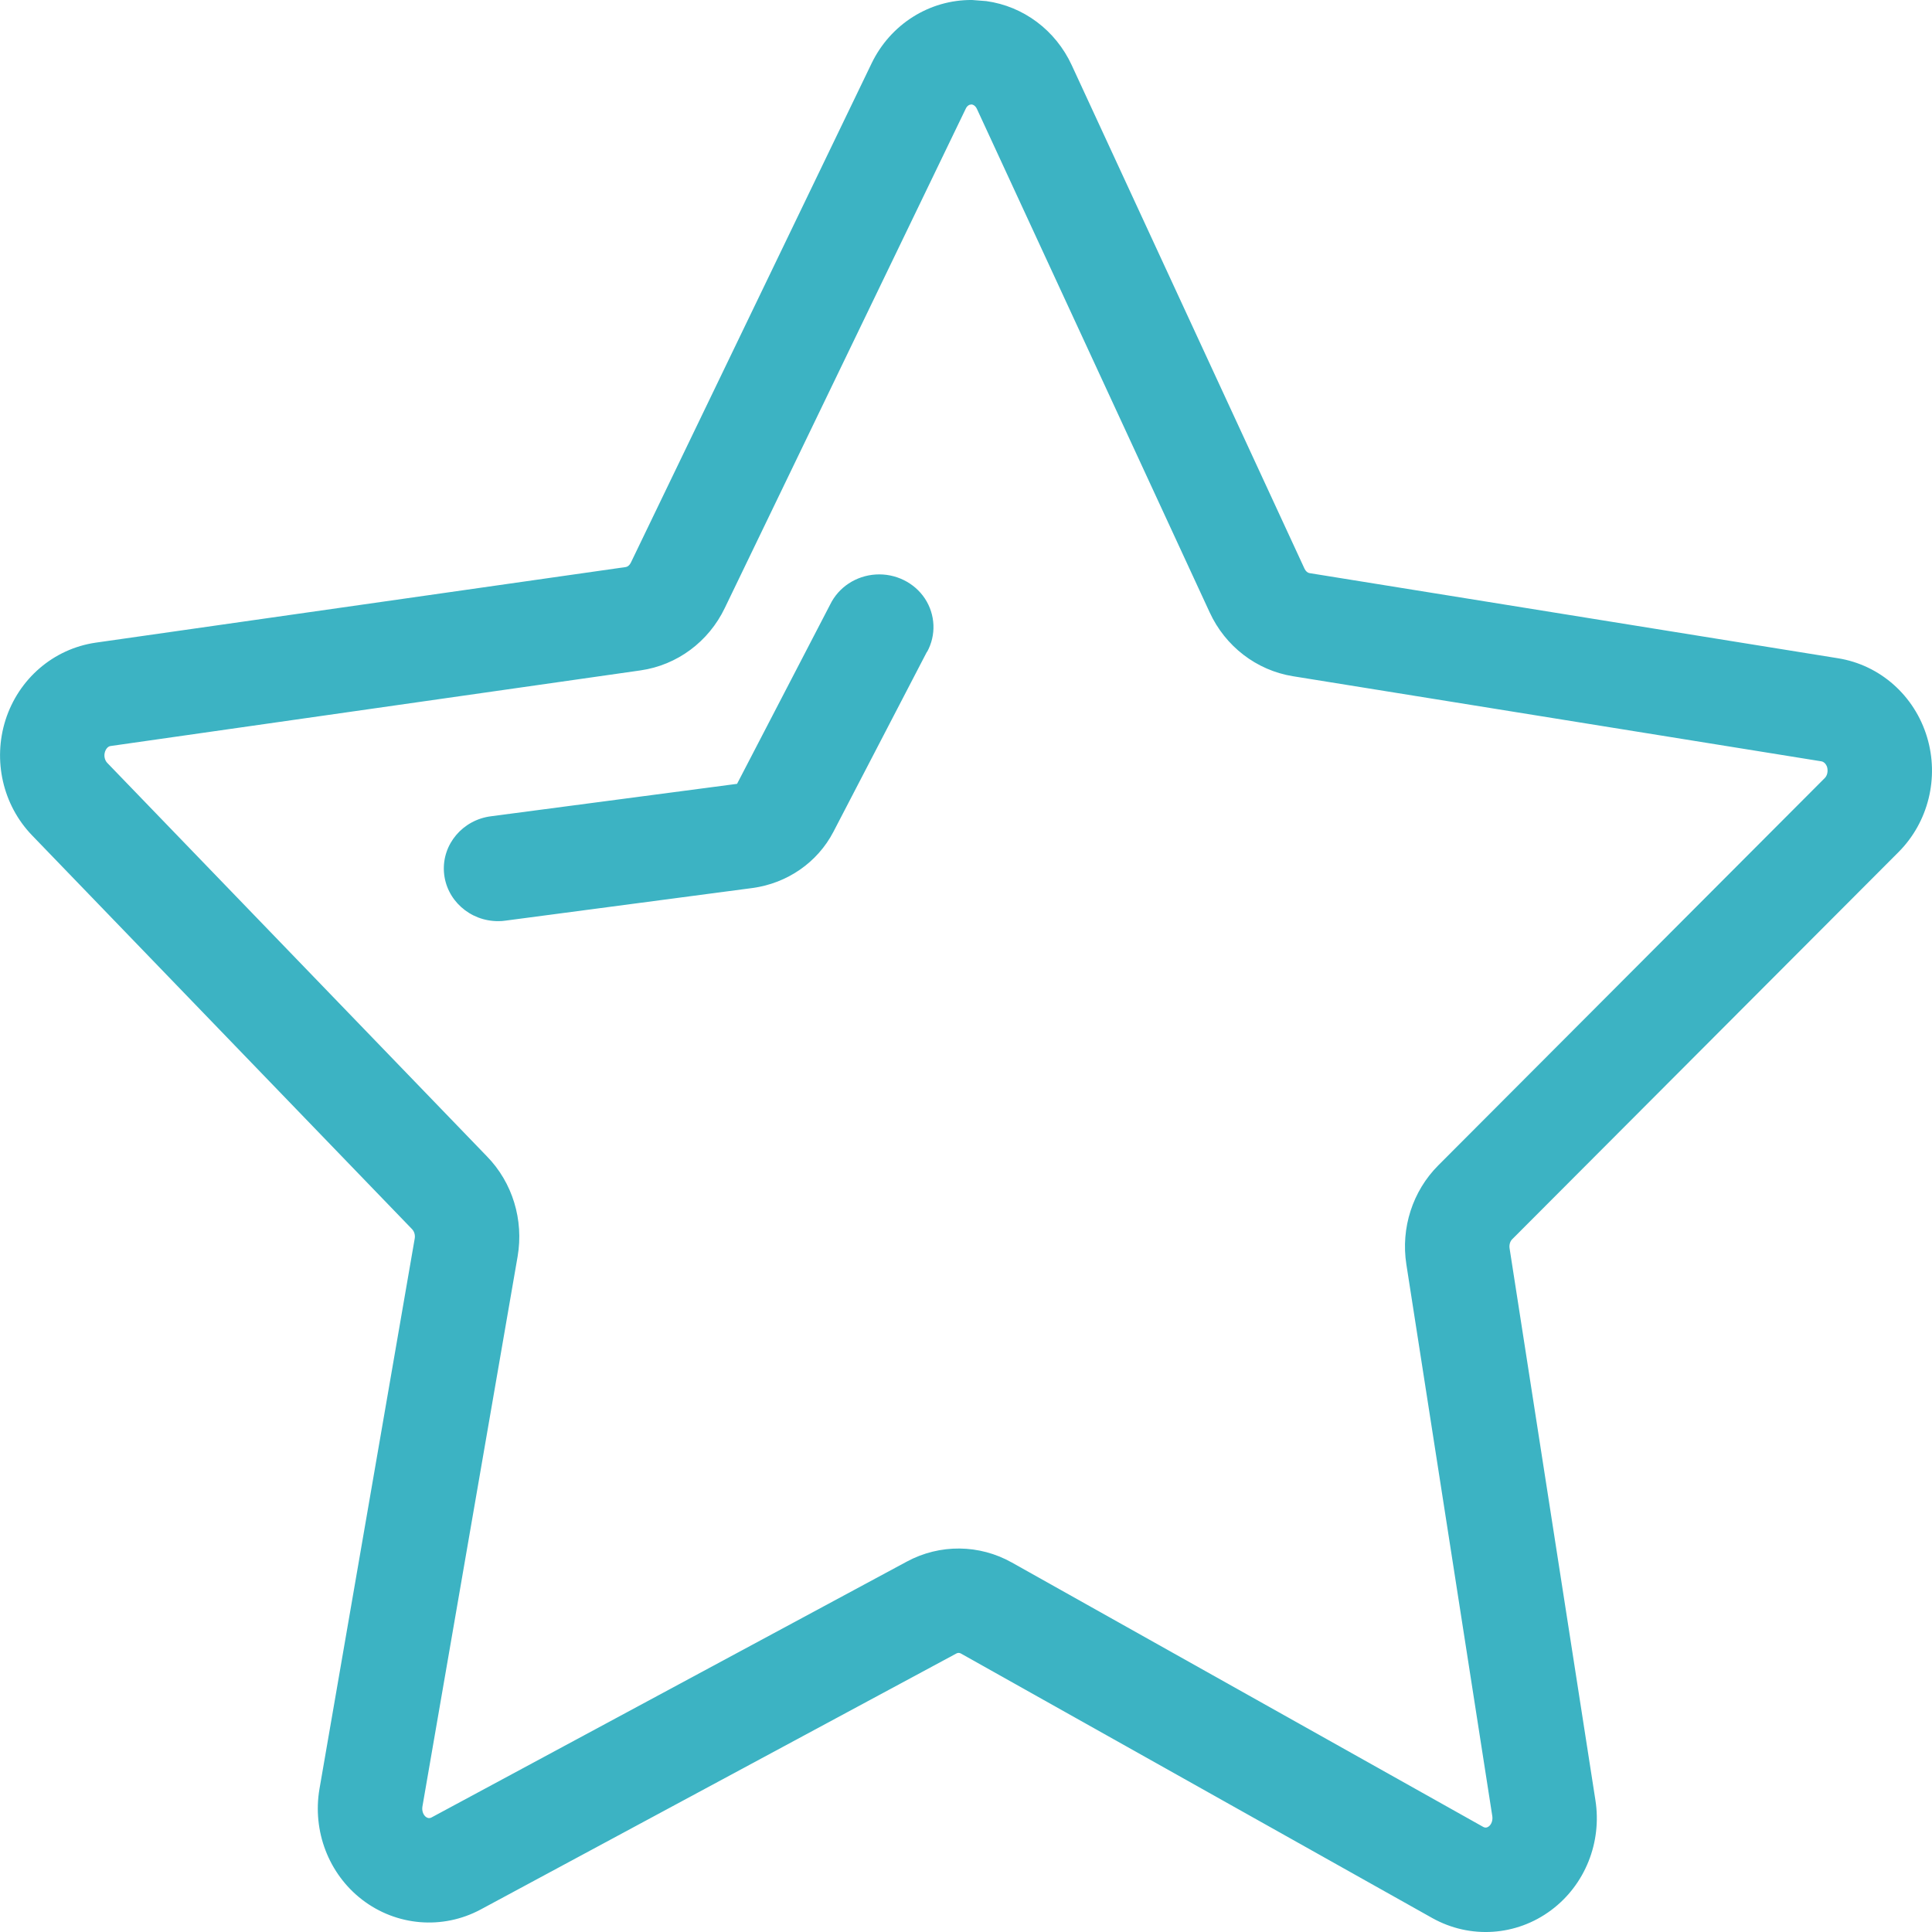 <?xml version="1.0" encoding="UTF-8"?>
<svg width="14px" height="14px" viewBox="0 0 14 14" version="1.1" xmlns="http://www.w3.org/2000/svg" xmlns:xlink="http://www.w3.org/1999/xlink">
    <!-- Generator: Sketch 63.1 (92452) - https://sketch.com -->
    <title>未收藏</title>
    <desc>Created with Sketch.</desc>
    <g id="页面-1" stroke="none" stroke-width="1" fill="none" fill-rule="evenodd">
        <g id="未收藏" fill="#3CB3C3" fill-rule="nonzero">
            <g id="收藏备份-2">
                <path d="M7.045,3.12516212e-05 L7.147,0.008 C7.416,0.045 7.649,0.219 7.766,0.472 L7.766,0.472 L9.453,4.121 C9.462,4.14 9.476,4.151 9.489,4.153 L9.489,4.153 L13.319,4.77 C13.625,4.819 13.874,5.042 13.964,5.341 C14.053,5.635 13.974,5.957 13.758,6.174 L13.758,6.174 L10.959,8.979 C10.943,8.994 10.935,9.02 10.939,9.046 L10.939,9.046 L11.561,13.045 C11.609,13.35 11.486,13.659 11.24,13.842 C10.988,14.03 10.653,14.052 10.379,13.899 L10.379,13.899 L6.963,11.982 C6.952,11.976 6.941,11.976 6.93,11.982 L6.93,11.982 L3.483,13.837 C3.207,13.985 2.872,13.957 2.623,13.765 C2.381,13.578 2.263,13.268 2.315,12.963 L2.315,12.963 L3.005,8.976 C3.01,8.95 3.002,8.923 2.985,8.906 L2.985,8.906 L0.232,6.053 C0.02,5.833 -0.053,5.51 0.04,5.217 C0.135,4.92 0.386,4.702 0.693,4.657 L0.693,4.657 L4.535,4.109 C4.548,4.107 4.562,4.096 4.571,4.078 L4.571,4.078 L6.316,0.459 C6.452,0.177 6.734,-0.003 7.045,3.12516212e-05 L7.045,3.12516212e-05 Z M7.038,0.757 L7.024,0.76 C7.014,0.765 7.004,0.774 6.998,0.788 L6.998,0.788 L5.252,4.406 C5.135,4.65 4.907,4.82 4.641,4.858 L4.641,4.858 L0.801,5.406 C0.785,5.408 0.769,5.423 0.761,5.447 C0.751,5.477 0.759,5.509 0.777,5.528 L0.777,5.528 L3.528,8.379 C3.714,8.569 3.796,8.84 3.751,9.104 L3.751,9.104 L3.061,13.091 C3.056,13.122 3.067,13.151 3.086,13.166 C3.099,13.176 3.113,13.177 3.125,13.171 L3.125,13.171 L6.571,11.316 C6.81,11.187 7.097,11.19 7.333,11.323 L7.333,11.323 L10.749,13.239 C10.762,13.246 10.775,13.245 10.788,13.235 C10.807,13.221 10.818,13.192 10.814,13.162 L10.814,13.162 L10.191,9.162 C10.15,8.899 10.236,8.631 10.423,8.444 L10.423,8.444 L13.222,5.639 C13.241,5.621 13.248,5.589 13.24,5.559 C13.232,5.534 13.215,5.52 13.199,5.517 L13.199,5.517 L9.368,4.9 C9.104,4.857 8.879,4.683 8.766,4.438 L8.766,4.438 L7.079,0.789 C7.069,0.768 7.053,0.757 7.038,0.757 L7.038,0.757 Z M6.346,4.163 C6.488,4.154 6.625,4.221 6.702,4.337 C6.779,4.454 6.785,4.602 6.718,4.724 L6.717,4.723 L6.039,6.028 C5.924,6.249 5.705,6.401 5.452,6.435 L3.665,6.671 C3.647,6.674 3.629,6.675 3.611,6.675 C3.404,6.676 3.231,6.52 3.217,6.319 C3.203,6.118 3.353,5.941 3.558,5.915 L5.341,5.68 L6.016,4.38 C6.077,4.255 6.203,4.172 6.346,4.163 Z" id="形状结合"></path>
            </g>
        </g>
    </g>
</svg>